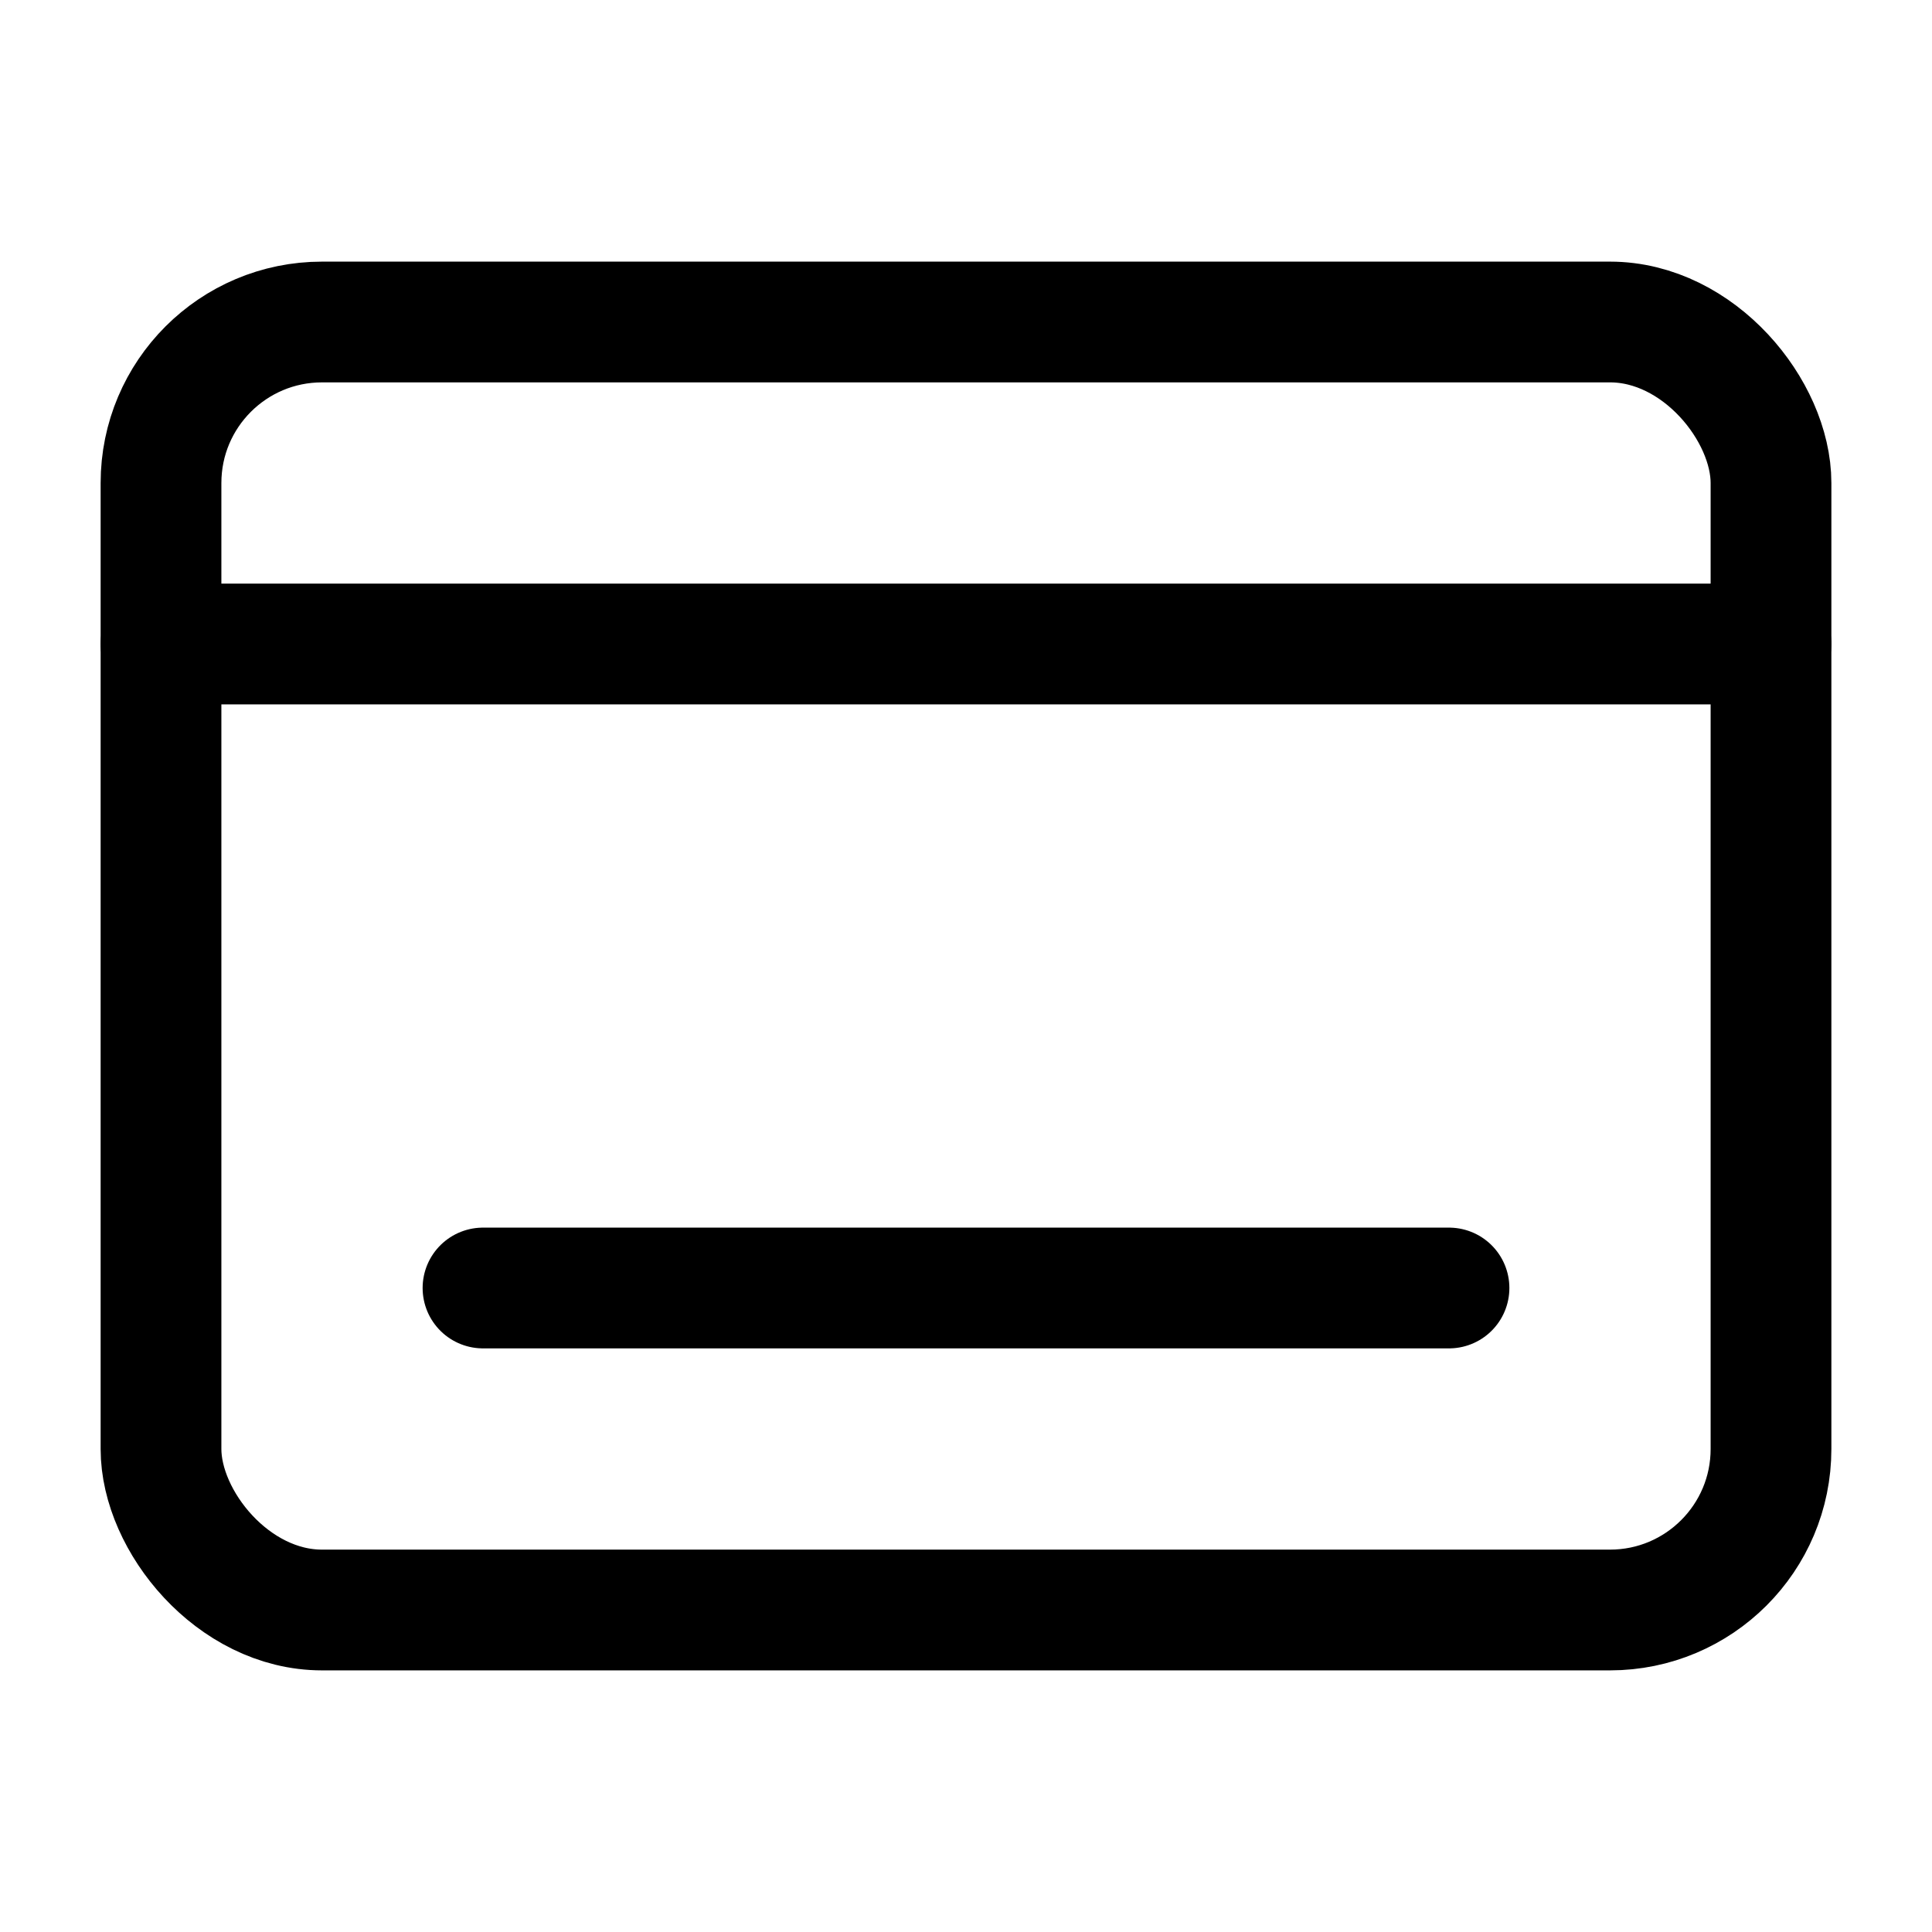 <svg xmlns="http://www.w3.org/2000/svg" width="24" height="24" fill="none" stroke="currentColor" stroke-linecap="round" stroke-linejoin="round" stroke-width="1.5" viewBox="0 0 24 24"><path d="M2 8h20"/><rect width="20" height="16" x="2" y="4" rx="2"/><path d="M6 16h12"/></svg>